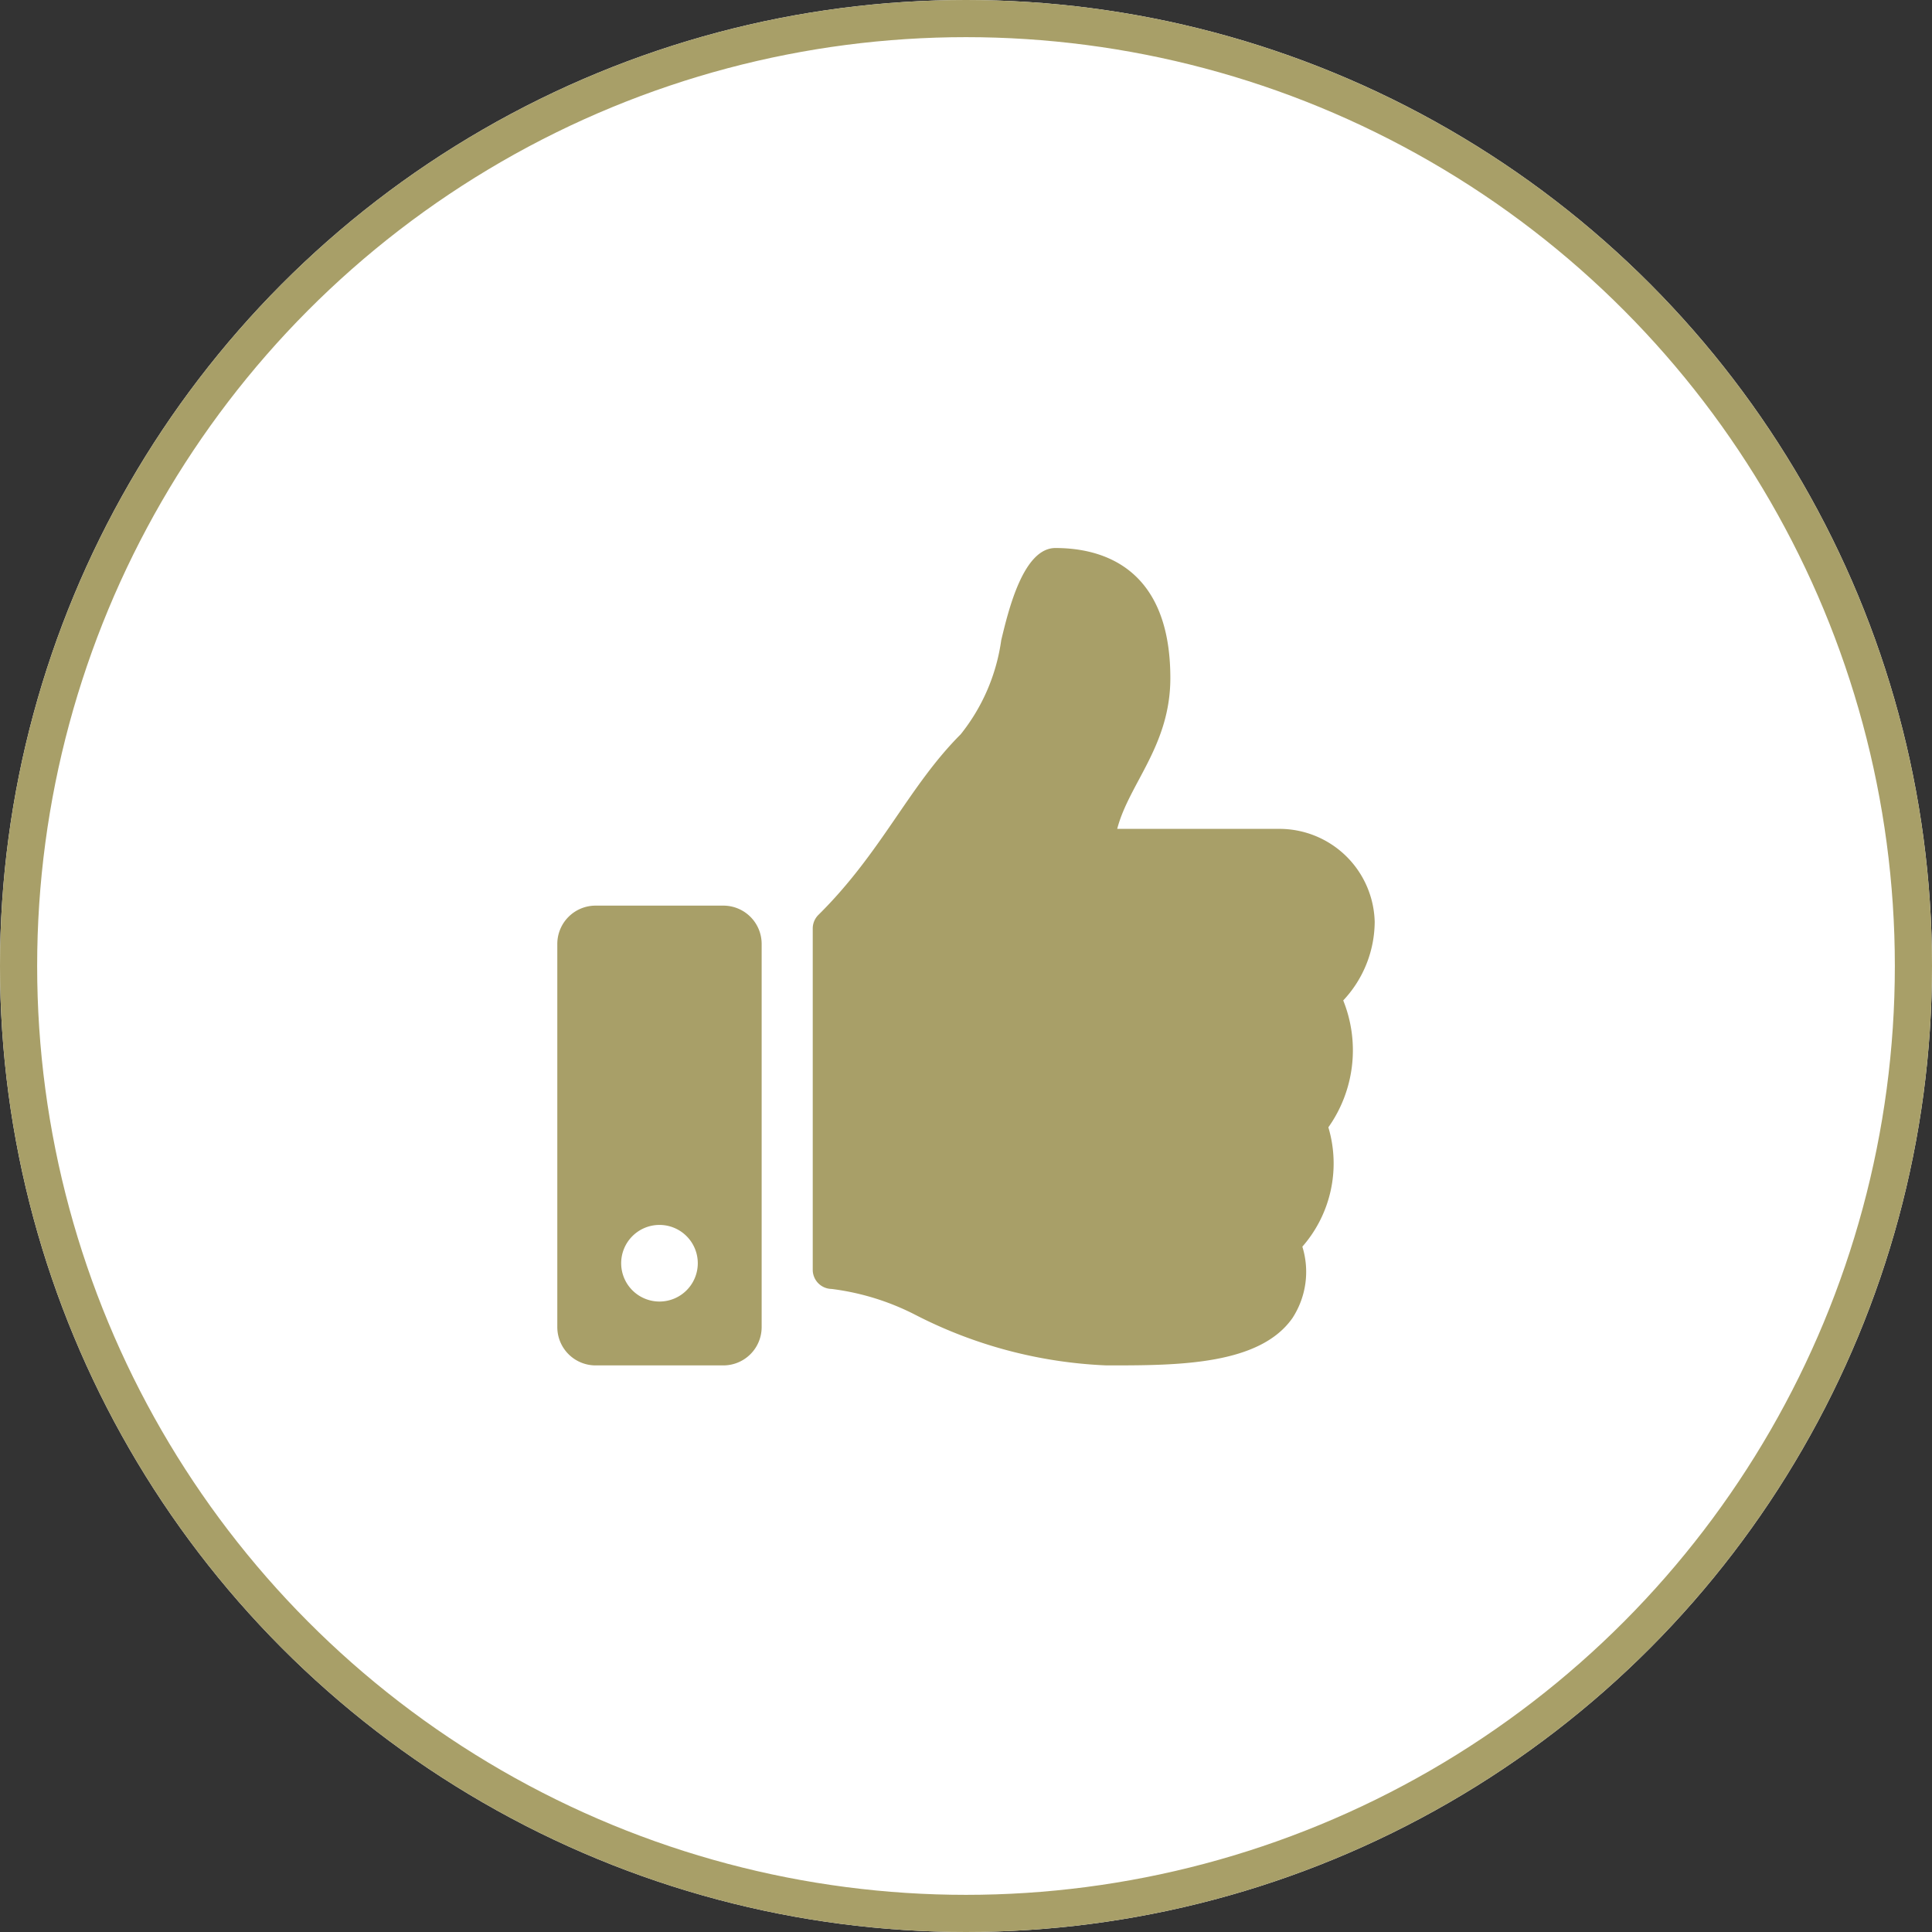 <svg xmlns="http://www.w3.org/2000/svg" width="52" height="52" viewBox="0 0 52 52">
  <rect x="0" y="0" width="52" height="52" fill="#333333" stroke="none"/>
  <g id="Groupe_145" data-name="Groupe 145" transform="translate(-1451 -1142)">
    <g id="Ellipse_3" data-name="Ellipse 3" transform="translate(1451 1142)" fill="#fff" stroke="#a89f68" stroke-width="1">
      <circle cx="26" cy="26" r="26" stroke="none"/>
      <circle cx="26" cy="26" r="25.5" fill="none"/>
    </g>
    <path id="Tracé_231" data-name="Tracé 231" d="M4.469-9.625H1.031A1.031,1.031,0,0,0,0-8.594V1.719A1.031,1.031,0,0,0,1.031,2.75H4.469A1.031,1.031,0,0,0,5.5,1.719V-8.594A1.031,1.031,0,0,0,4.469-9.625ZM2.75,1.031A1.031,1.031,0,0,1,1.719,0,1.031,1.031,0,0,1,2.75-1.031,1.031,1.031,0,0,1,3.781,0,1.031,1.031,0,0,1,2.75,1.031ZM16.5-15.75c0-3.156-2.062-3.5-3.094-3.5-.867,0-1.267,1.688-1.458,2.483a5.2,5.2,0,0,1-1.091,2.531c-1.4,1.4-2.127,3.178-3.829,4.86a.515.515,0,0,0-.153.366V.176a.516.516,0,0,0,.506.516,6.762,6.762,0,0,1,2.262.7A12.335,12.335,0,0,0,14.781,2.75H14.9c1.838,0,4.012-.018,4.889-1.278a2.281,2.281,0,0,0,.264-1.918,3.4,3.4,0,0,0,.7-3.212,3.589,3.589,0,0,0,.4-3.415l0,0A3.111,3.111,0,0,0,22-9.191a2.567,2.567,0,0,0-2.559-2.5H15.07C15.384-12.905,16.5-13.928,16.5-15.75Z" transform="translate(1466 1176)" fill="#a89f68"/>
  </g>
</svg>
